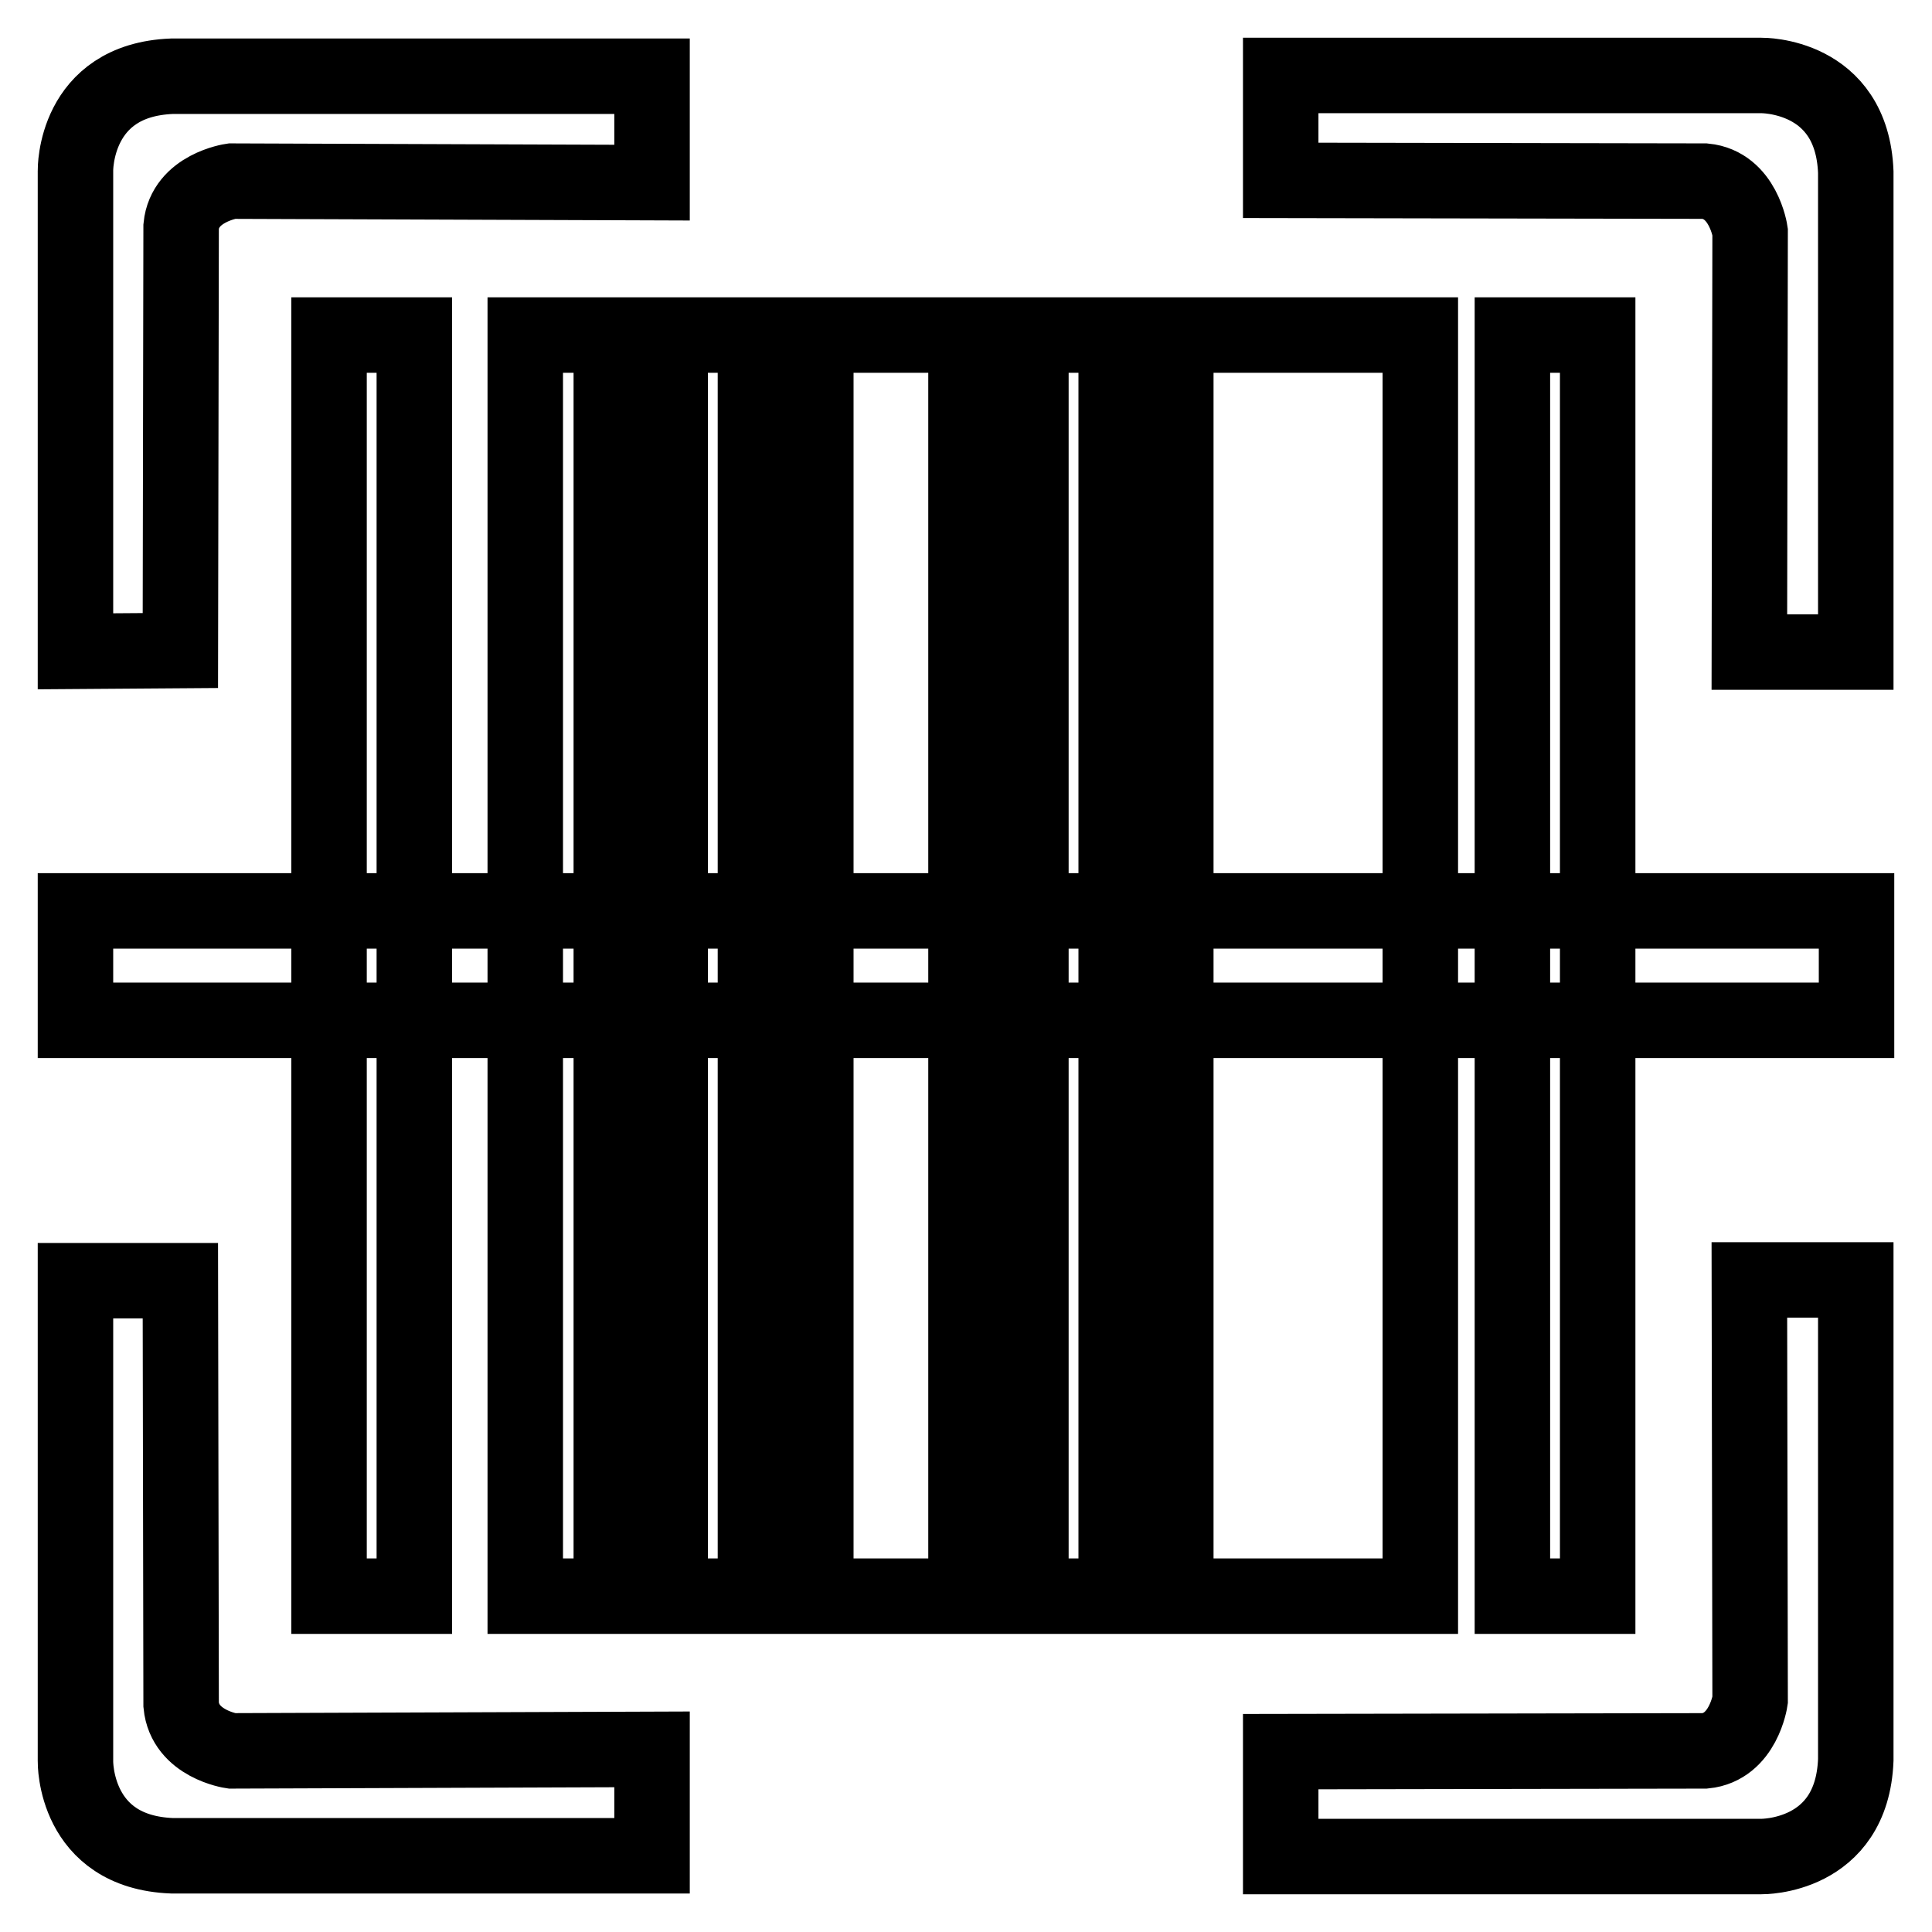 <?xml version="1.0" encoding="utf-8"?>
<!-- Svg Vector Icons : http://www.onlinewebfonts.com/icon -->
<!DOCTYPE svg PUBLIC "-//W3C//DTD SVG 1.1//EN" "http://www.w3.org/Graphics/SVG/1.1/DTD/svg11.dtd">
<svg version="1.1" xmlns="http://www.w3.org/2000/svg" xmlns:xlink="http://www.w3.org/1999/xlink" x="0px" y="0px" viewBox="0 0 256 256" enable-background="new 0 0 256 256" xml:space="preserve">
<g> <path stroke-width="10" fill-opacity="0" stroke="#000000"  d="M10,86.3V22.6c0,0-0.2-12,12.8-12.5h63.6v14.1L30.7,24c0,0-6.2,0.9-6.7,6c0,5.5-0.1,56.2-0.1,56.2L10,86.3 L10,86.3z M169.7,10h63.7c0,0,12-0.2,12.5,12.8v63.6h-14.1l0.1-55.7c0,0-0.9-6.2-6-6.7c-5.5,0-56.2-0.1-56.2-0.1V10L169.7,10z  M10,169.7v63.7c0,0-0.2,12,12.8,12.5h63.6v-14.1L30.7,232c0,0-6.2-0.9-6.7-6.1c0-5.5-0.1-56.2-0.1-56.2H10L10,169.7L10,169.7z  M169.7,246h63.7c0,0,12,0.2,12.5-12.8v-63.6h-14.1l0.1,55.7c0,0-0.9,6.2-6,6.7c-5.5,0-56.2,0.1-56.2,0.1V246L169.7,246z M10,120.7 h236v14.5H10V120.7L10,120.7z M43.6,44.4h11.3v167.1H43.6V44.4z M69.6,44.4H81v167.1H69.6V44.4z M88.8,44.4h11.3v167.1H88.8V44.4z  M136.6,44.4h11.3v167.1h-11.3V44.4z M200.4,44.4h11.3v167.1h-11.3V44.4z M108.1,44.4H128v167.1h-19.9V44.4z M155.8,44.4h32.4 v167.1h-32.4V44.4z"/></g>
</svg>